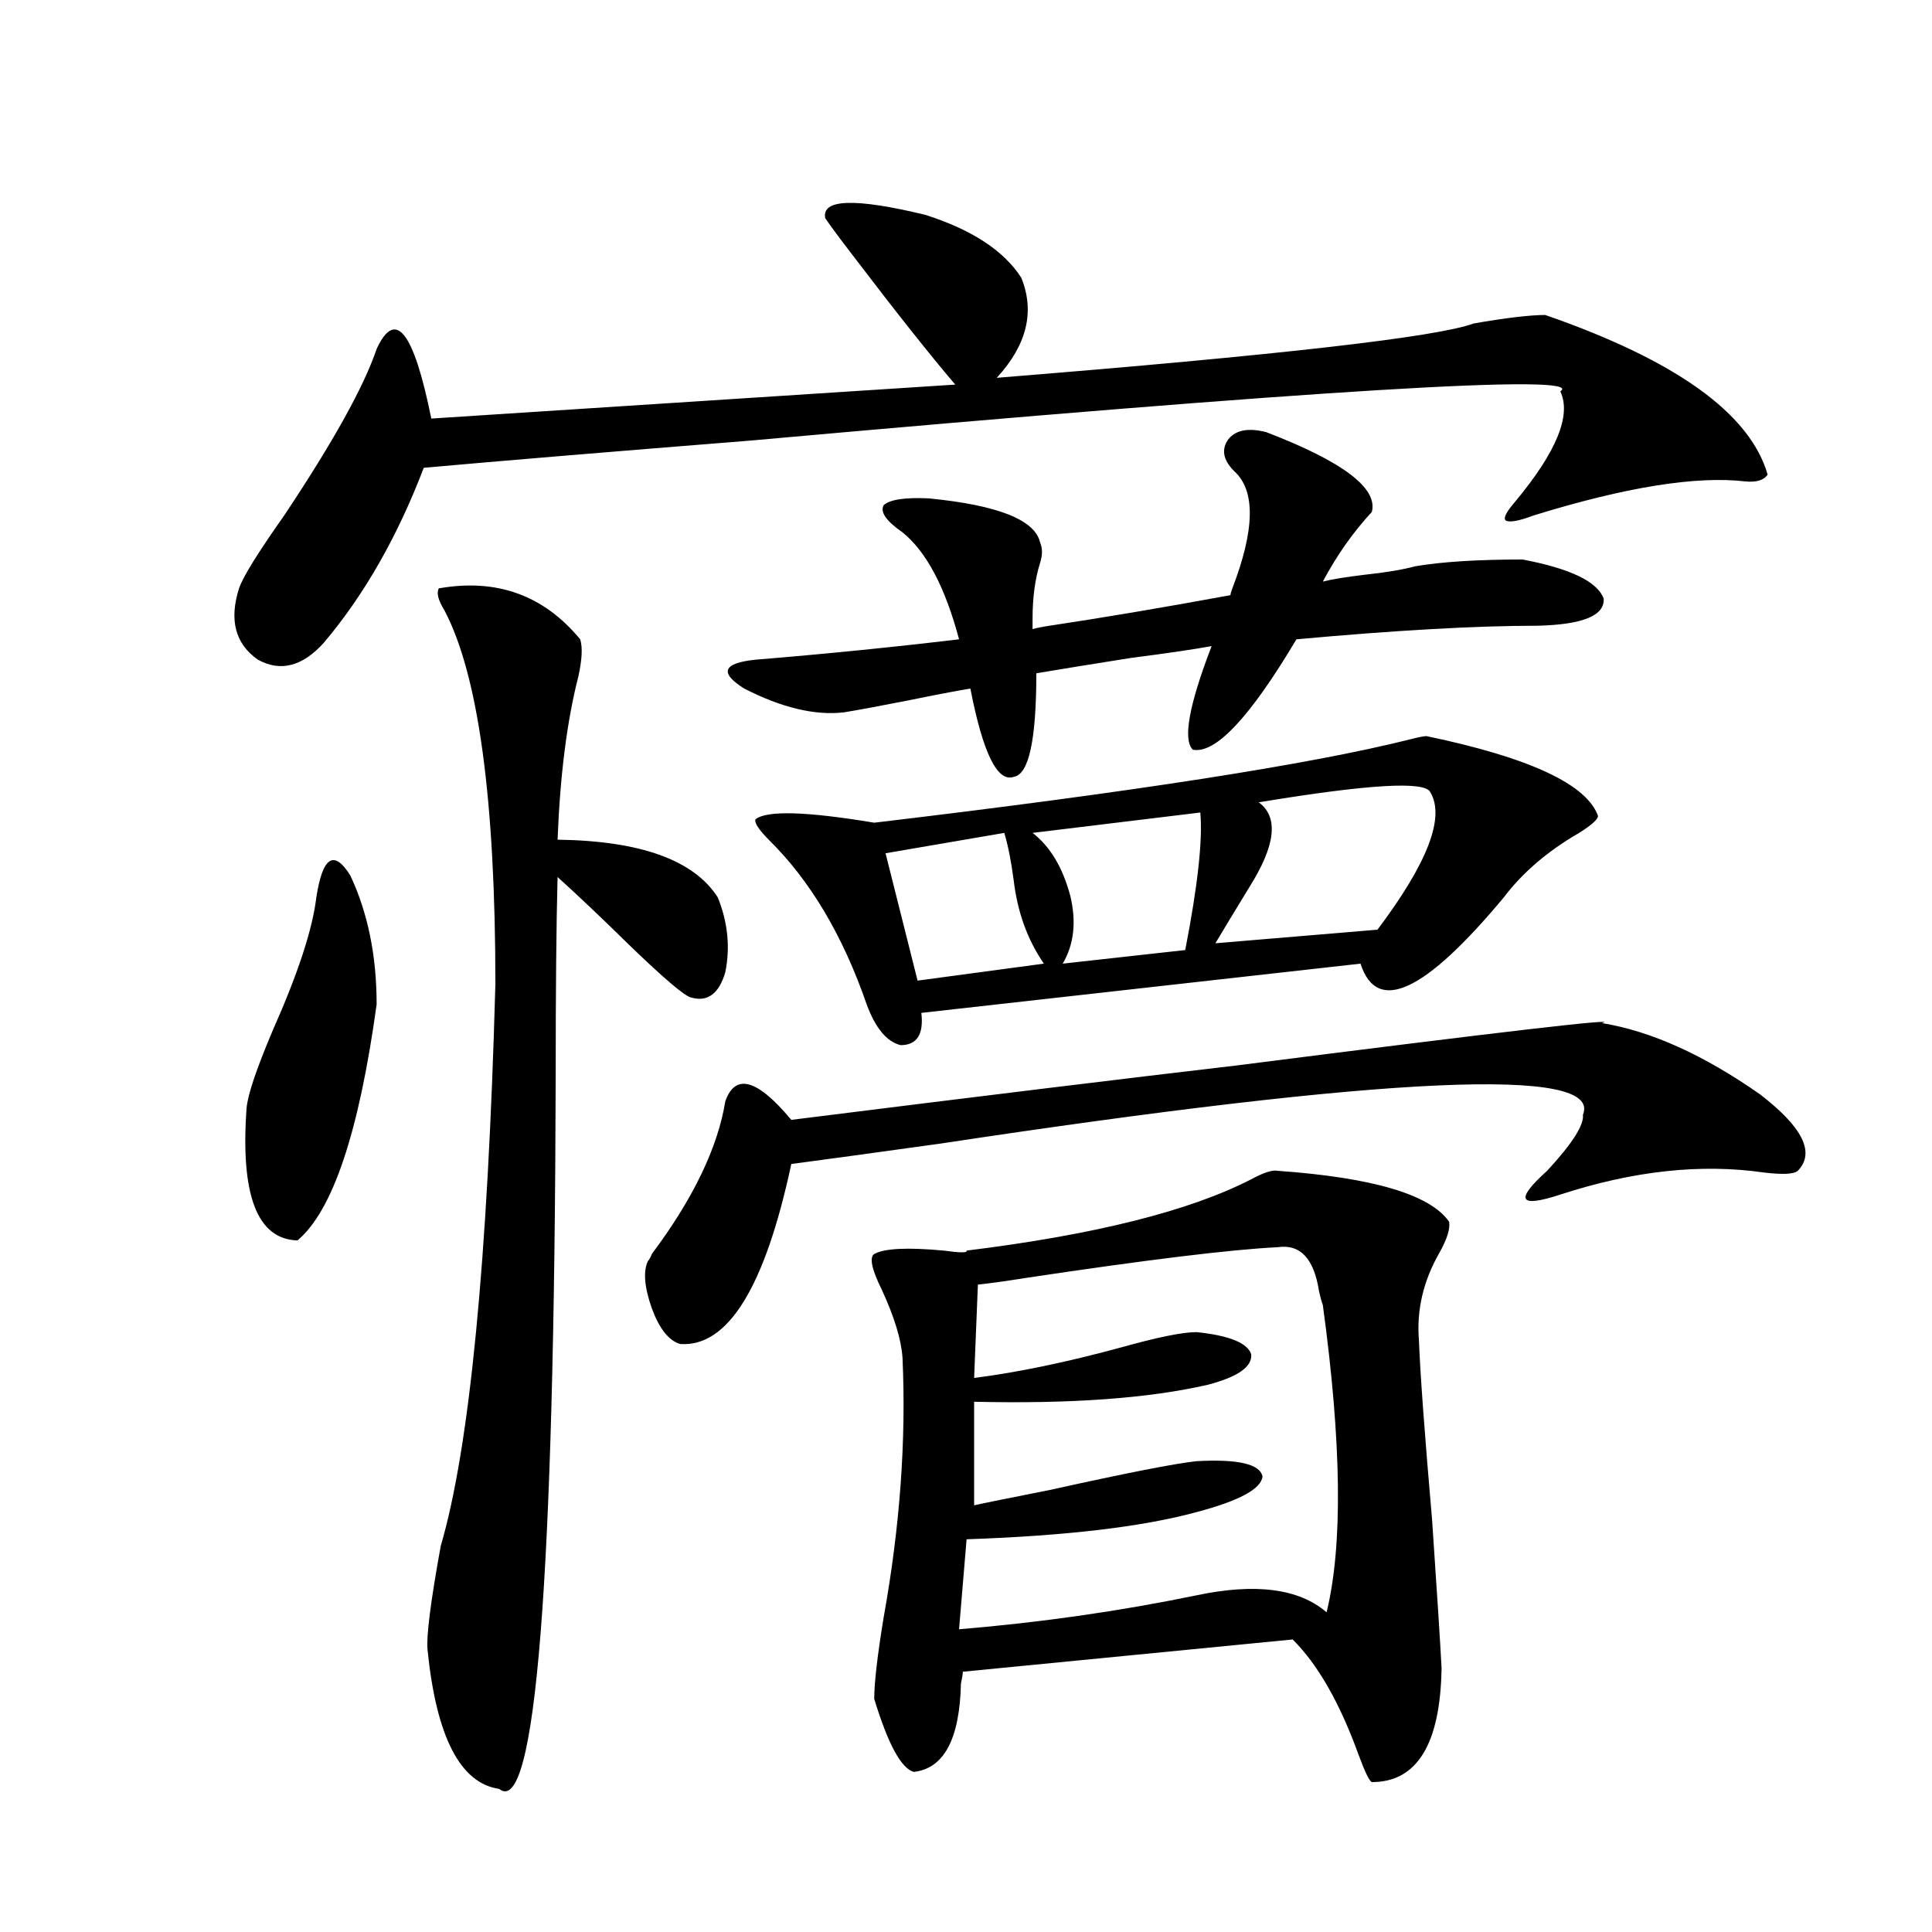 <?xml version="1.0" encoding="utf-8"?>
<!-- Generator: Adobe Illustrator 16.0.0, SVG Export Plug-In . SVG Version: 6.00 Build 0)  -->
<!DOCTYPE svg PUBLIC "-//W3C//DTD SVG 1.1//EN" "http://www.w3.org/Graphics/SVG/1.1/DTD/svg11.dtd">
<svg version="1.1" id="图层_1" xmlns="http://www.w3.org/2000/svg" xmlns:xlink="http://www.w3.org/1999/xlink" x="0px" y="0px"
	 width="1000px" height="1000px" viewBox="0 0 1000 1000" enable-background="new 0 0 1000 1000" xml:space="preserve">
<path d="M427.136,112.938c-1.951-9.956,15.274-10.547,51.706-1.758c24.055,7.622,40.64,18.457,49.755,32.52
	c7.149,17.578,2.927,34.868-12.683,51.855c145.683-11.714,227.952-21.094,246.823-28.125c16.905-2.925,29.268-4.395,37.072-4.395
	c67.636,23.442,106.004,50.977,115.119,82.617c-1.951,2.939-5.854,4.106-11.707,3.516c-25.365-2.925-61.797,2.939-109.266,17.578
	c-7.805,2.939-12.683,3.818-14.634,2.637c-1.311-1.167,0.32-4.395,4.878-9.668c21.463-25.776,29.268-44.824,23.414-57.129
	c14.299-9.365-125.53-0.879-419.502,25.488c-73.504,5.864-129.753,10.547-168.776,14.063
	c-13.658,35.747-30.898,65.918-51.706,90.527c-11.066,12.305-22.438,15.244-34.146,8.789c-11.707-8.198-14.969-20.503-9.756-36.914
	c1.951-5.85,9.756-18.457,23.414-37.793c25.365-38.081,41.295-66.797,47.804-86.133c9.756-21.094,19.177-9.077,28.292,36.035
	l271.213-17.578c-13.018-15.229-30.898-37.793-53.657-67.676C434.94,123.787,430.383,117.635,427.136,112.938z M163.728,464.5
	c3.247-21.094,9.101-24.897,17.561-11.426c9.101,19.336,13.658,41.611,13.658,66.797c-9.115,66.221-22.773,106.938-40.975,122.168
	c-20.822-0.576-29.603-23.428-26.341-68.555c0.641-7.031,5.198-20.503,13.658-40.43C154.292,503.763,161.776,480.911,163.728,464.5z
	 M227.141,304.539c29.908-5.273,54.298,3.516,73.169,26.367c1.296,4.106,0.976,10.547-0.976,19.336
	c-5.854,22.852-9.436,50.977-10.731,84.375c42.926,0.591,70.563,10.547,82.925,29.883c5.198,12.896,6.494,25.791,3.902,38.672
	c-3.262,11.138-9.115,15.532-17.561,13.184c-3.262-0.576-13.993-9.668-32.194-27.246c-14.313-14.063-26.676-25.776-37.072-35.156
	c-0.655,24.033-0.976,58.599-0.976,103.711c-0.655,260.747-10.411,383.492-29.268,368.262c-20.167-2.938-32.529-26.957-37.072-72.07
	c-0.655-7.031,1.616-24.897,6.829-53.613c14.954-50.977,24.39-147.944,28.292-290.918c0-95.498-8.78-159.961-26.341-193.359
	C226.806,310.691,225.83,306.888,227.141,304.539z M829.077,529.539c25.365,4.106,52.682,16.411,81.949,36.914
	c22.104,17.002,28.612,30.186,19.512,39.551c-1.951,1.758-7.805,2.061-17.561,0.879c-32.529-4.683-67.65-0.879-105.363,11.426
	c-21.463,7.031-23.749,2.939-6.829-12.305c13.003-14.063,19.177-23.73,18.536-29.004c10.396-25.186-100.485-20.215-332.675,14.941
	c-33.825,4.697-59.511,8.213-77.071,10.547c-13.658,63.872-32.85,94.922-57.56,93.164c-5.854-1.758-10.731-7.91-14.634-18.457
	c-3.902-11.123-4.558-19.336-1.951-24.609c0.641-0.576,1.296-1.758,1.951-3.516c21.463-28.701,34.146-55.068,38.048-79.102
	c5.198-14.639,16.585-11.426,34.146,9.668c98.199-12.305,174.95-21.67,230.238-28.125
	C777.691,533.934,840.784,526.614,829.077,529.539z M436.892,368.699c-14.969,1.758-32.194-2.334-51.706-12.305
	c-13.018-8.198-11.066-13.184,5.854-14.941c35.762-2.925,70.883-6.44,105.363-10.547c-7.164-26.943-16.92-45.4-29.268-55.371
	c-8.46-5.85-11.707-10.547-9.756-14.063c3.247-2.925,11.052-4.092,23.414-3.516c35.762,3.516,54.953,11.138,57.56,22.852
	c1.296,2.939,1.296,6.455,0,10.547c-2.606,8.213-3.902,17.881-3.902,29.004v5.273c1.951-0.576,4.878-1.167,8.78-1.758
	c27.316-4.092,58.535-9.365,93.656-15.82c0-0.576,0.32-1.758,0.976-3.516c11.707-30.459,12.027-50.674,0.976-60.645
	c-5.854-5.85-6.829-11.426-2.927-16.699c3.902-4.683,10.396-5.85,19.512-3.516c39.664,15.244,57.88,29.004,54.633,41.309
	c-9.756,10.547-18.216,22.563-25.365,36.035c4.543-1.167,11.707-2.334,21.463-3.516c11.052-1.167,19.832-2.637,26.341-4.395
	c13.658-2.334,32.194-3.516,55.608-3.516c24.71,4.697,38.688,11.426,41.95,20.215c0.641,8.789-10.731,13.486-34.146,14.063
	c-31.874,0-73.504,2.349-124.875,7.031c-24.069,40.43-41.95,59.478-53.657,57.129c-5.213-5.273-1.951-23.14,9.756-53.613
	c-9.756,1.758-23.749,3.818-41.95,6.152c-22.118,3.516-38.383,6.152-48.779,7.91c0,34.58-3.902,52.446-11.707,53.613
	c-8.46,2.939-15.944-12.305-22.438-45.703c-7.164,1.182-17.896,3.228-32.194,6.152C455.093,365.486,444.041,367.532,436.892,368.699
	z M738.348,381.004c53.322,11.138,82.925,24.912,88.778,41.309c0,1.758-3.262,4.697-9.756,8.789
	c-16.265,9.38-29.268,20.518-39.023,33.398c-40.975,49.219-65.699,60.645-74.145,34.277l-227.312,25.488
	c1.296,11.138-2.286,16.699-10.731,16.699c-7.164-1.758-13.018-8.789-17.561-21.094c-12.362-35.732-29.268-64.16-50.73-85.254
	c-5.213-5.273-7.484-8.789-6.829-10.547c5.854-4.683,26.341-4.092,61.462,1.758c133.32-15.82,225.681-30.171,277.066-43.066
	C734.11,381.595,737.037,381.004,738.348,381.004z M661.276,606.004c49.42,3.516,79.022,12.305,88.778,26.367
	c0.641,3.516-0.976,8.789-4.878,15.82c-8.46,14.653-12.042,29.883-10.731,45.703c0.641,17.002,2.927,48.052,6.829,93.164
	c2.592,38.096,4.223,63.57,4.878,76.465c-0.655,39.249-12.683,58.887-36.097,58.887c-1.311-0.59-3.582-5.273-6.829-14.063
	c-9.756-26.957-21.143-46.884-34.146-59.766l-170.728,16.699c0,1.168-0.335,3.214-0.976,6.152
	c-0.655,28.702-8.78,43.945-24.39,45.703c-6.509-1.758-13.338-14.364-20.487-37.793c0-8.212,1.616-22.274,4.878-42.188
	c8.445-46.87,11.707-91.694,9.756-134.473c-0.655-9.365-4.237-21.094-10.731-35.156c-5.213-10.547-6.509-16.699-3.902-18.457
	c5.198-2.925,17.226-3.516,36.097-1.758c8.445,1.182,12.348,1.182,11.707,0c66.34-8.198,115.439-20.503,147.313-36.914
	C654.112,606.883,658.67,605.428,661.276,606.004z M519.816,431.102l-61.462,10.547l16.585,65.918l65.364-8.789
	c-8.46-12.305-13.658-26.655-15.609-43.066C523.384,445.755,521.768,437.557,519.816,431.102z M661.276,645.555
	c-24.069,1.182-67.315,6.455-129.753,15.82c-11.066,1.758-19.512,2.939-25.365,3.516l-1.951,48.34
	c22.759-2.925,48.124-8.198,76.096-15.82c18.856-5.273,31.859-7.91,39.023-7.91c16.905,1.758,26.341,5.576,28.292,11.426
	c0.641,6.455-6.829,11.729-22.438,15.82c-30.578,7.031-70.897,9.971-120.973,8.789v53.613c5.198-1.167,18.201-3.804,39.023-7.91
	c39.664-8.789,65.029-13.76,76.096-14.941c21.463-1.167,32.835,1.47,34.146,7.91c-0.655,6.455-12.042,12.607-34.146,18.457
	c-27.972,7.622-67.65,12.305-119.021,14.063l-3.902,46.582c42.271-3.516,83.245-9.379,122.924-17.578
	c30.563-6.44,53.002-3.516,67.315,8.789c8.445-34.565,7.805-87.588-1.951-159.082c-0.655-1.758-1.311-4.092-1.951-7.031
	C680.133,651.419,672.983,643.797,661.276,645.555z M621.277,420.555l-86.827,10.547c9.101,7.031,15.609,17.881,19.512,32.52
	c3.247,13.486,1.951,25.2-3.902,35.156l63.413-7.031C619.967,458.348,622.573,434.617,621.277,420.555z M651.521,415.281
	c10.396,7.622,8.78,22.275-4.878,43.945c-7.164,11.729-13.018,21.396-17.561,29.004l83.9-7.031
	c26.006-34.565,35.121-58.296,27.316-71.191C737.692,404.158,708.104,405.916,651.521,415.281z"/>
</svg>
